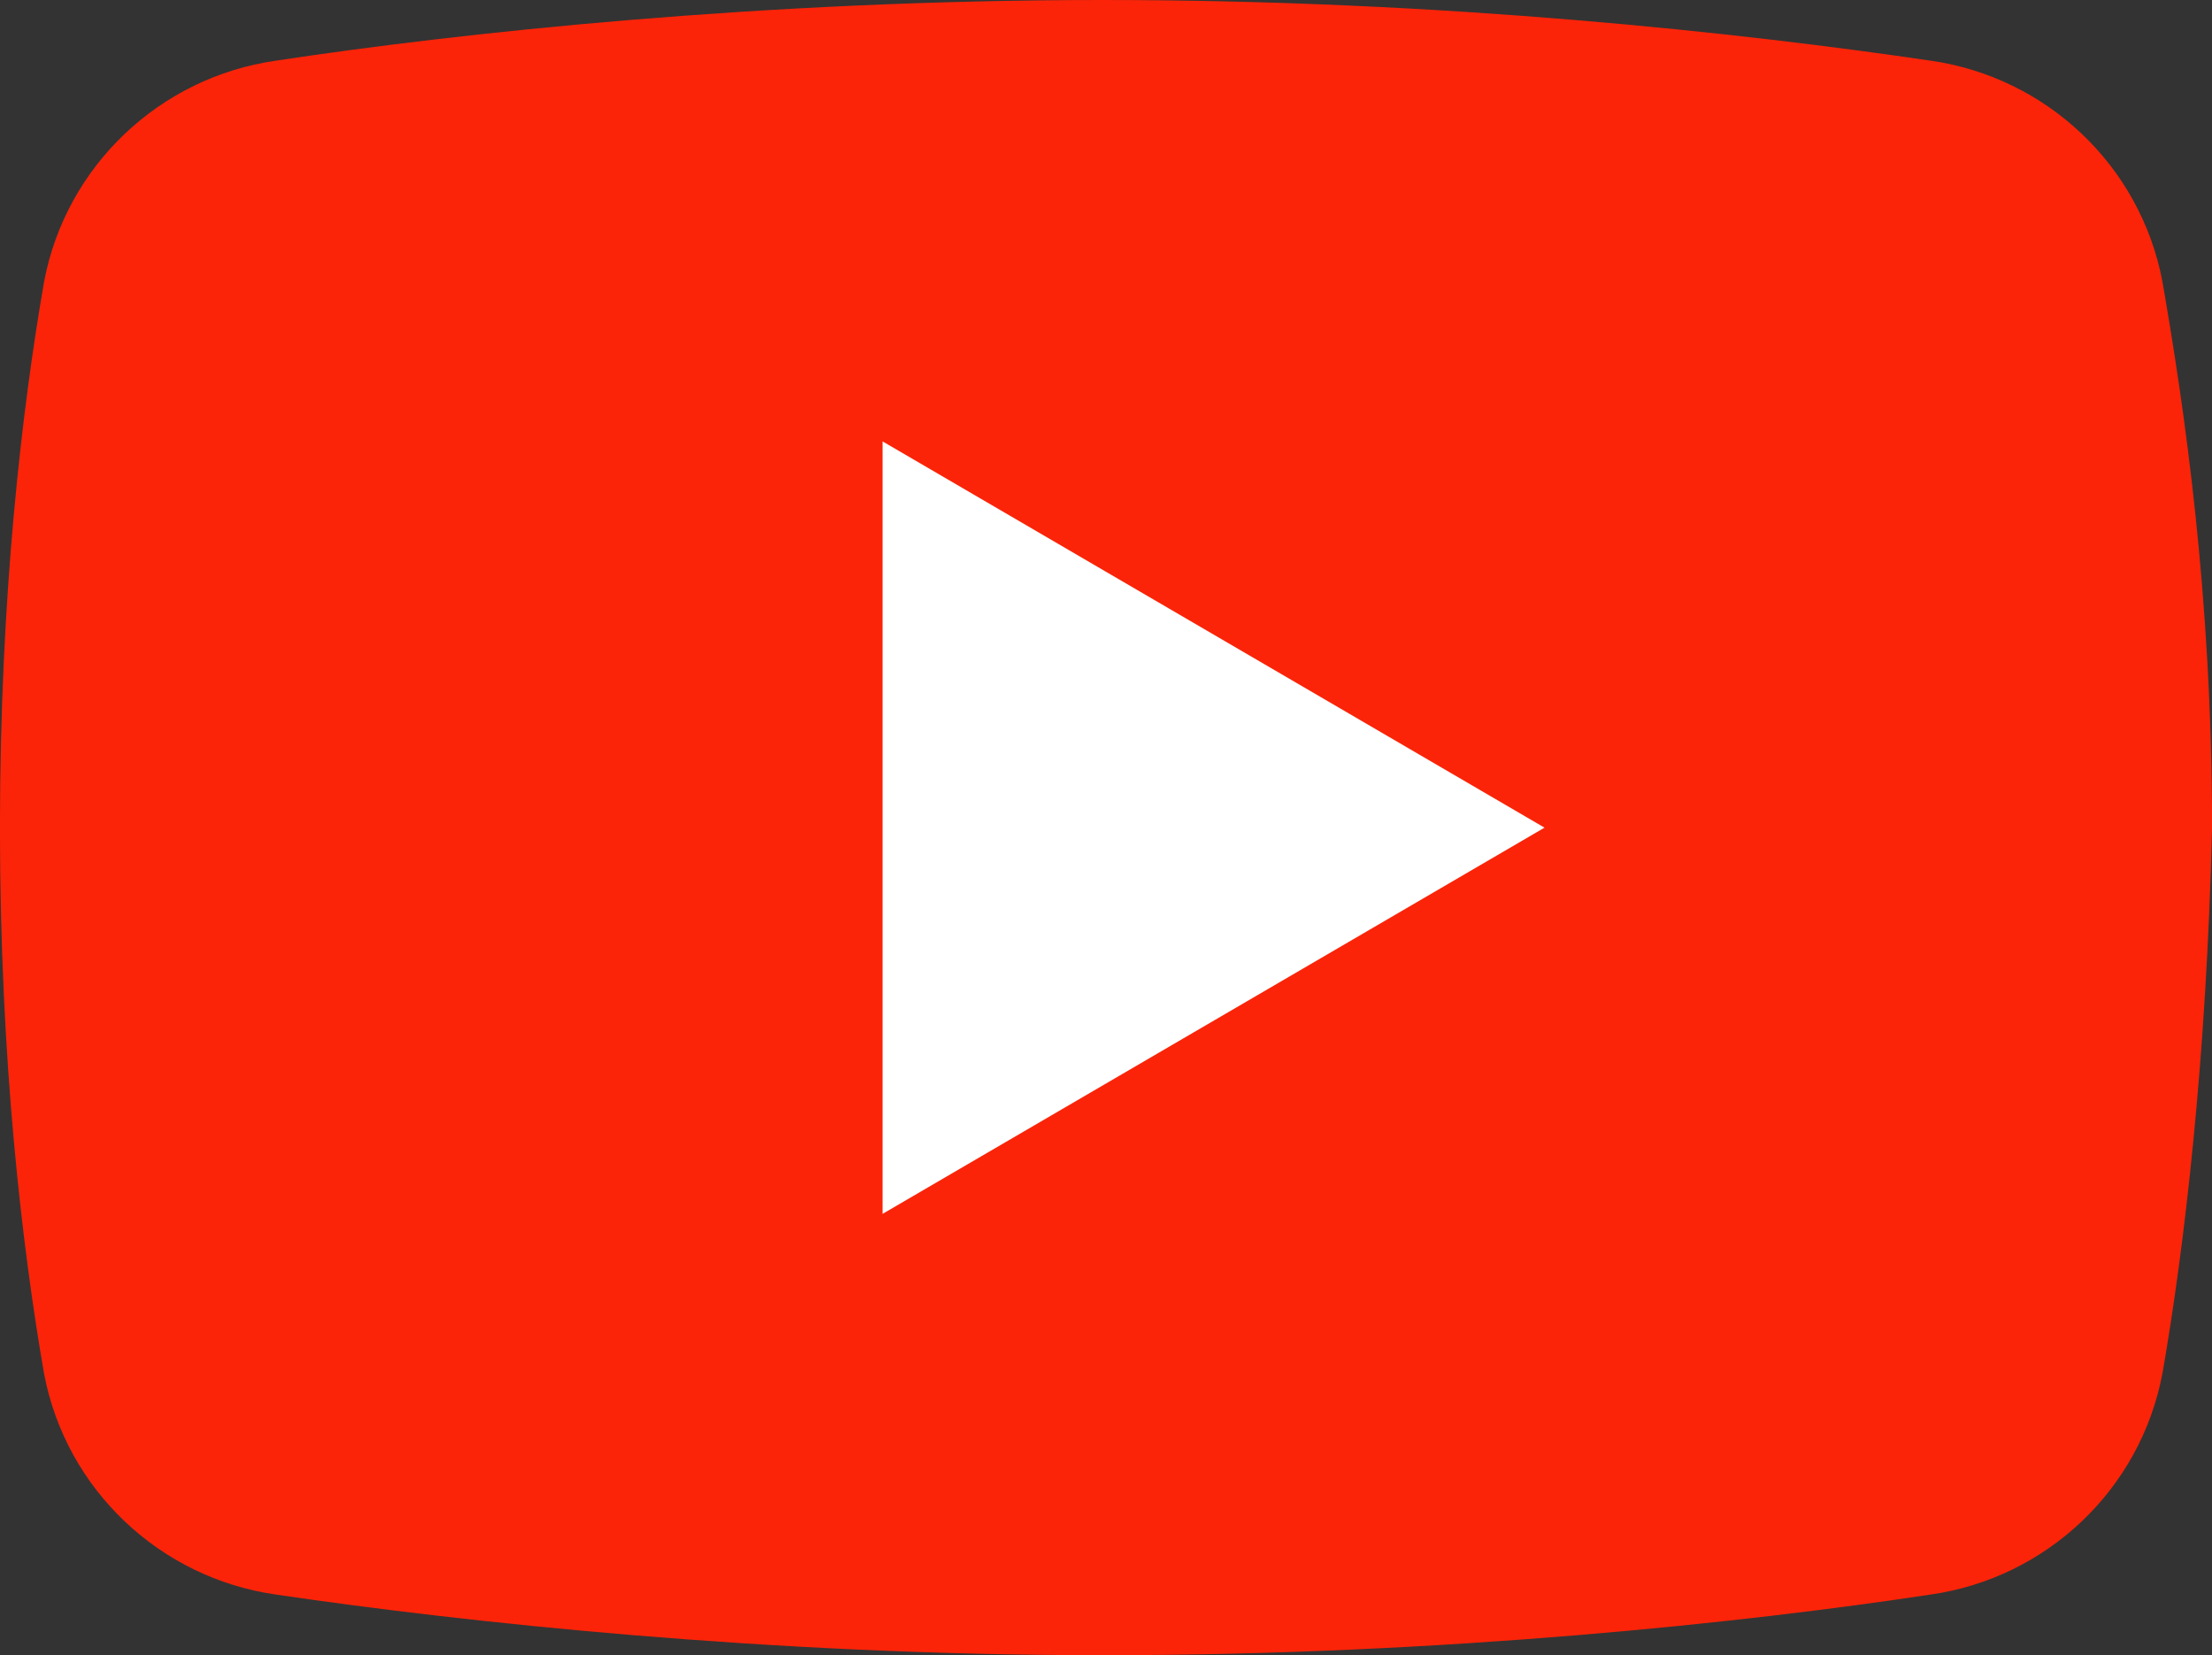 <?xml version="1.0" encoding="UTF-8"?><svg id="_レイヤー_2" xmlns="http://www.w3.org/2000/svg" width="46.451" height="34.751" viewBox="0 0 46.451 34.751"><rect x="0" y="0" width="46.451" height="34.751" fill="#333333" stroke="none"/><defs><style>.cls-1{fill:#fff;}.cls-2{fill:#fb2408;}</style></defs><g id="_背景"><path class="cls-2" d="M45.408,28.843c-.463,2.433-2.433,4.286-4.865,4.633-3.823.579-10.194,1.274-17.376,1.274-7.066,0-13.437-.695-17.376-1.274-2.433-.348-4.402-2.201-4.865-4.633-.463-2.664-.927-6.603-.927-11.468S.463,8.572.927,5.908C1.39,3.475,3.359,1.622,5.792,1.274c3.823-.579,10.194-1.274,17.376-1.274s13.437.695,17.376,1.274c2.433.348,4.402,2.201,4.865,4.633.463,2.664,1.043,6.603,1.043,11.468-.116,4.865-.579,8.804-1.043,11.468Z"/><polygon class="cls-1" points="18.534 25.484 18.534 9.267 32.434 17.376 18.534 25.484"/></g></svg>